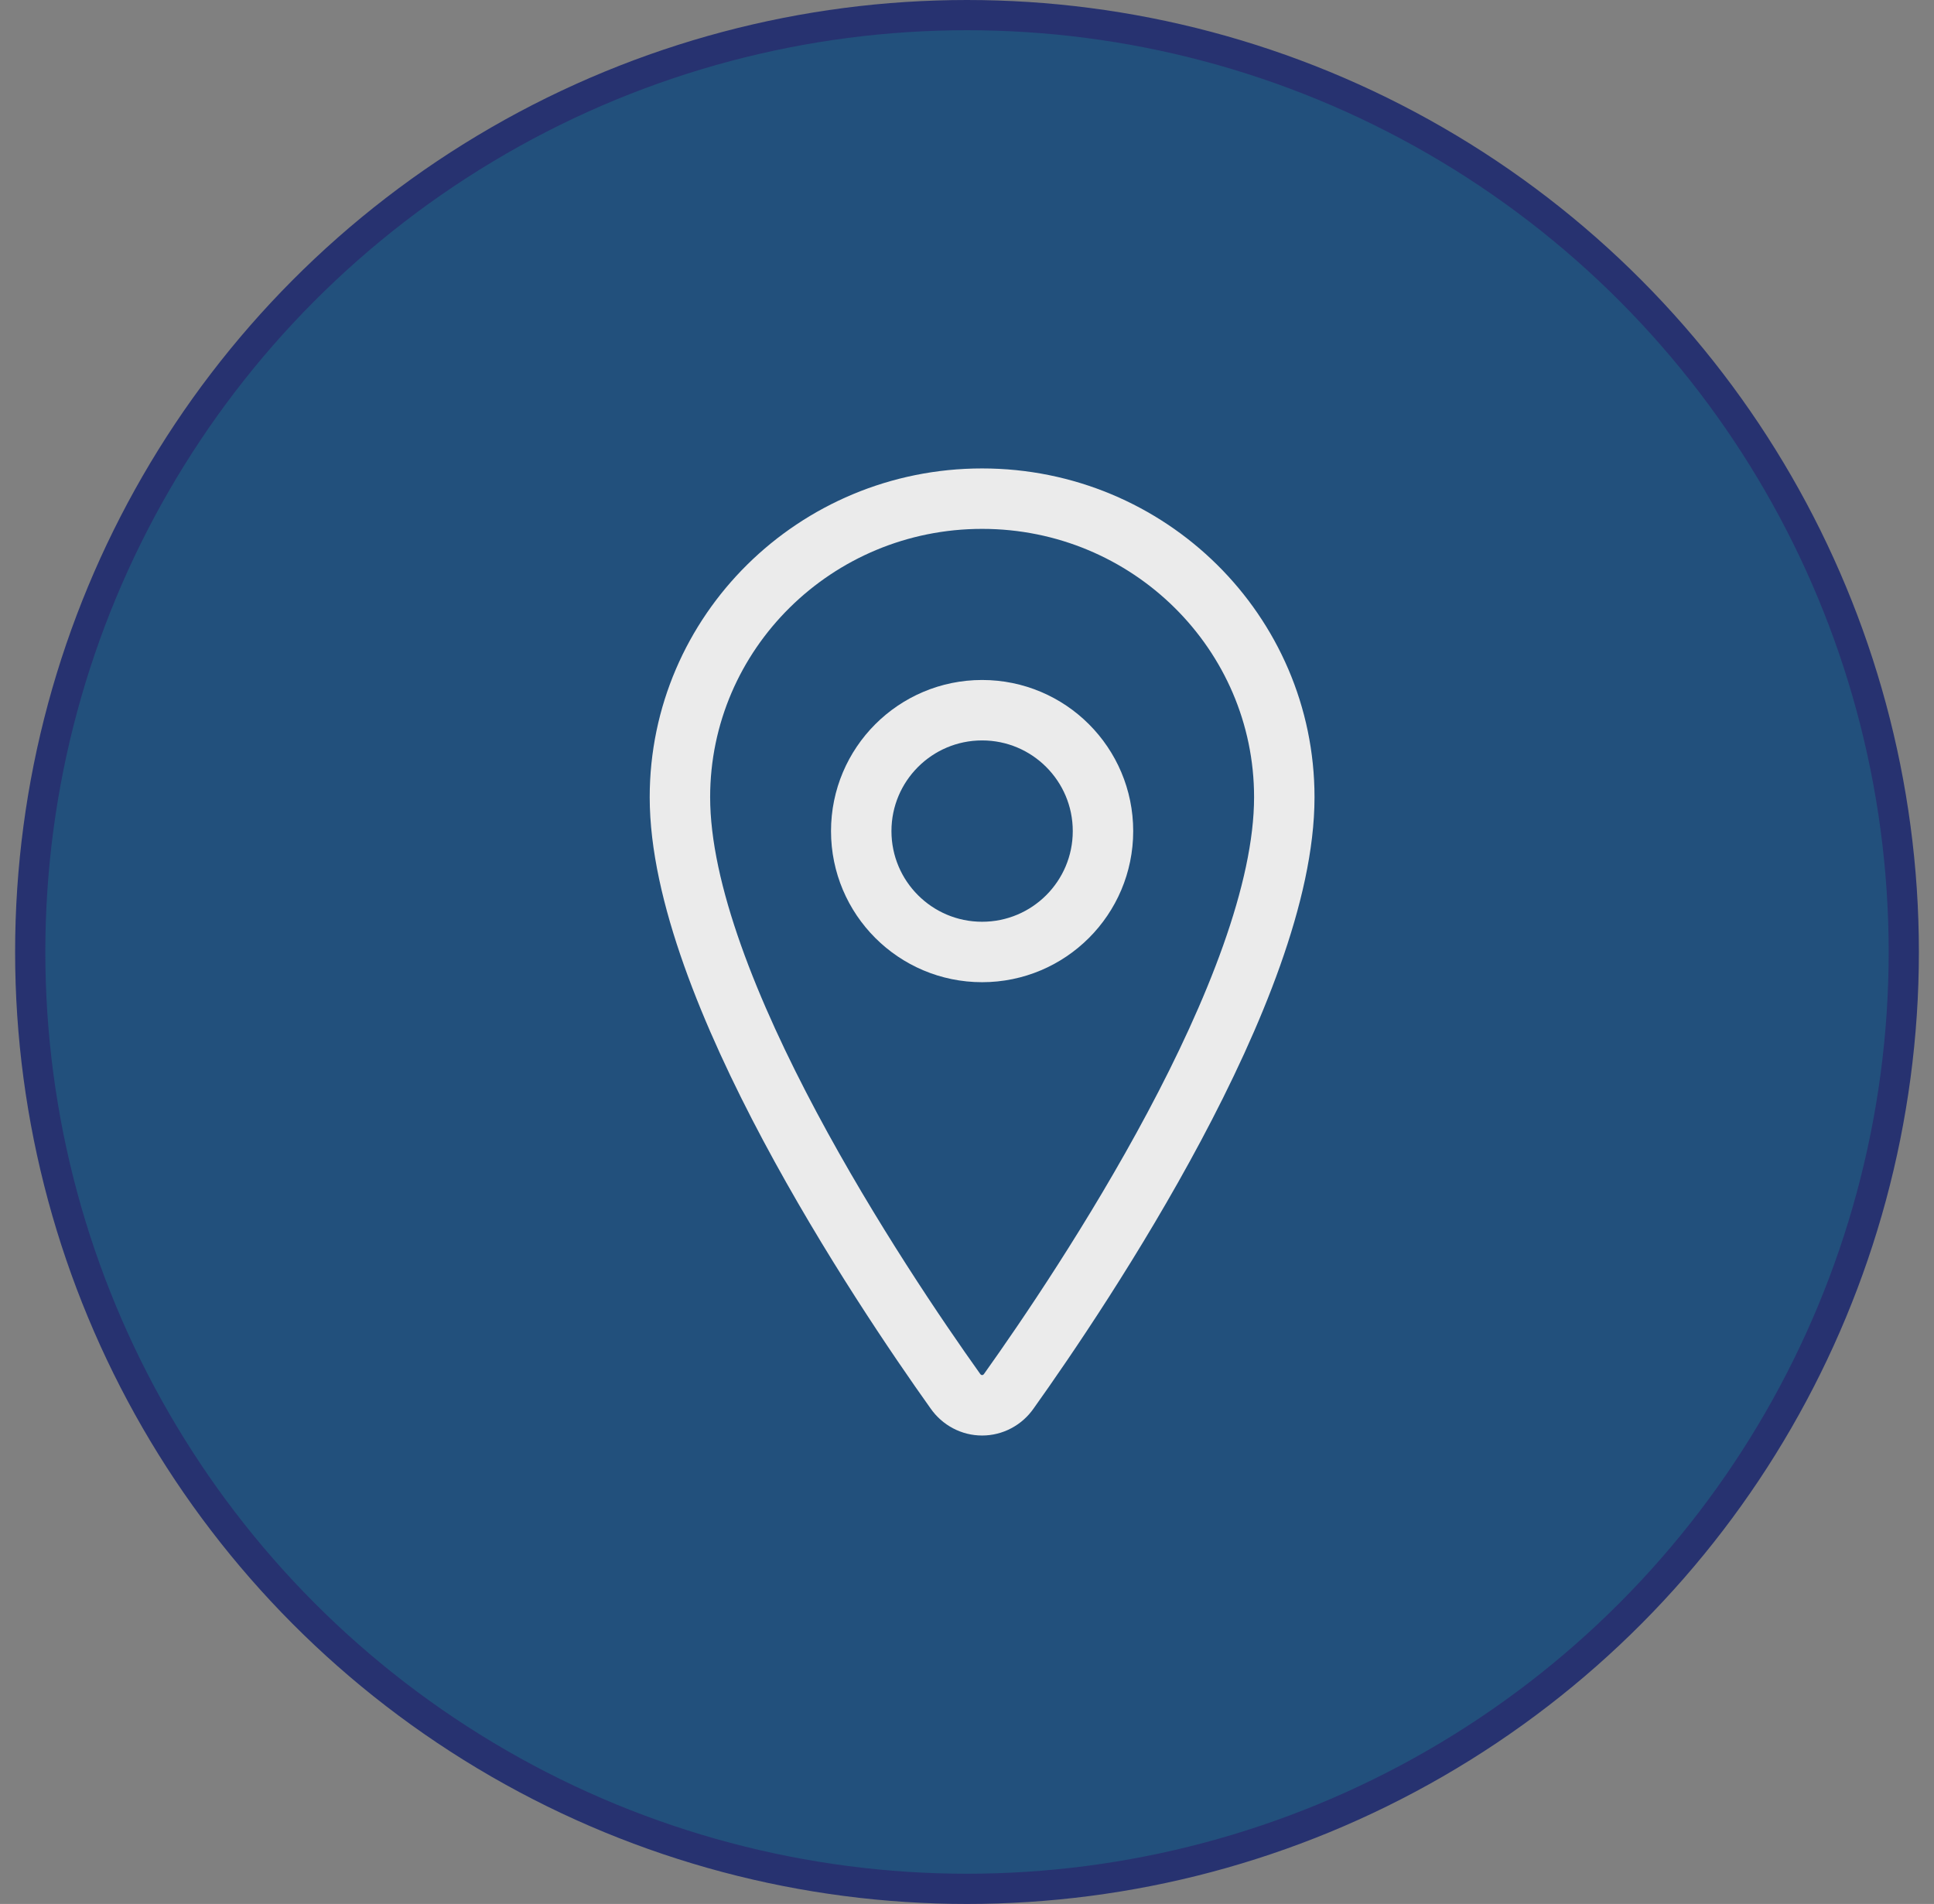 <svg width="64" height="63" viewBox="0 0 64 63" fill="none" xmlns="http://www.w3.org/2000/svg">
<rect x="0" y="0" width="64" height="63" fill="#808080" stroke="none"/>
<circle cx="32" cy="31.5" r="31" fill="#22507C" stroke="#273270"/>
<path d="M32.5 16.5C26.979 16.5 22.5 20.927 22.5 26.38C22.5 32.655 29.167 42.598 31.615 46.032C31.716 46.177 31.849 46.295 32.003 46.376C32.157 46.458 32.327 46.5 32.5 46.5C32.673 46.5 32.843 46.458 32.997 46.376C33.151 46.295 33.284 46.177 33.385 46.032C35.833 42.599 42.5 32.66 42.5 26.38C42.5 20.927 38.021 16.5 32.5 16.5Z" stroke="#EBEBEB" stroke-width="2" stroke-linecap="round" stroke-linejoin="round"/>
<path d="M32.5 31.5C34.709 31.5 36.5 29.709 36.5 27.5C36.5 25.291 34.709 23.5 32.5 23.5C30.291 23.5 28.5 25.291 28.5 27.5C28.5 29.709 30.291 31.5 32.5 31.5Z" stroke="#EBEBEB" stroke-width="2" stroke-linecap="round" stroke-linejoin="round"/>
</svg>
